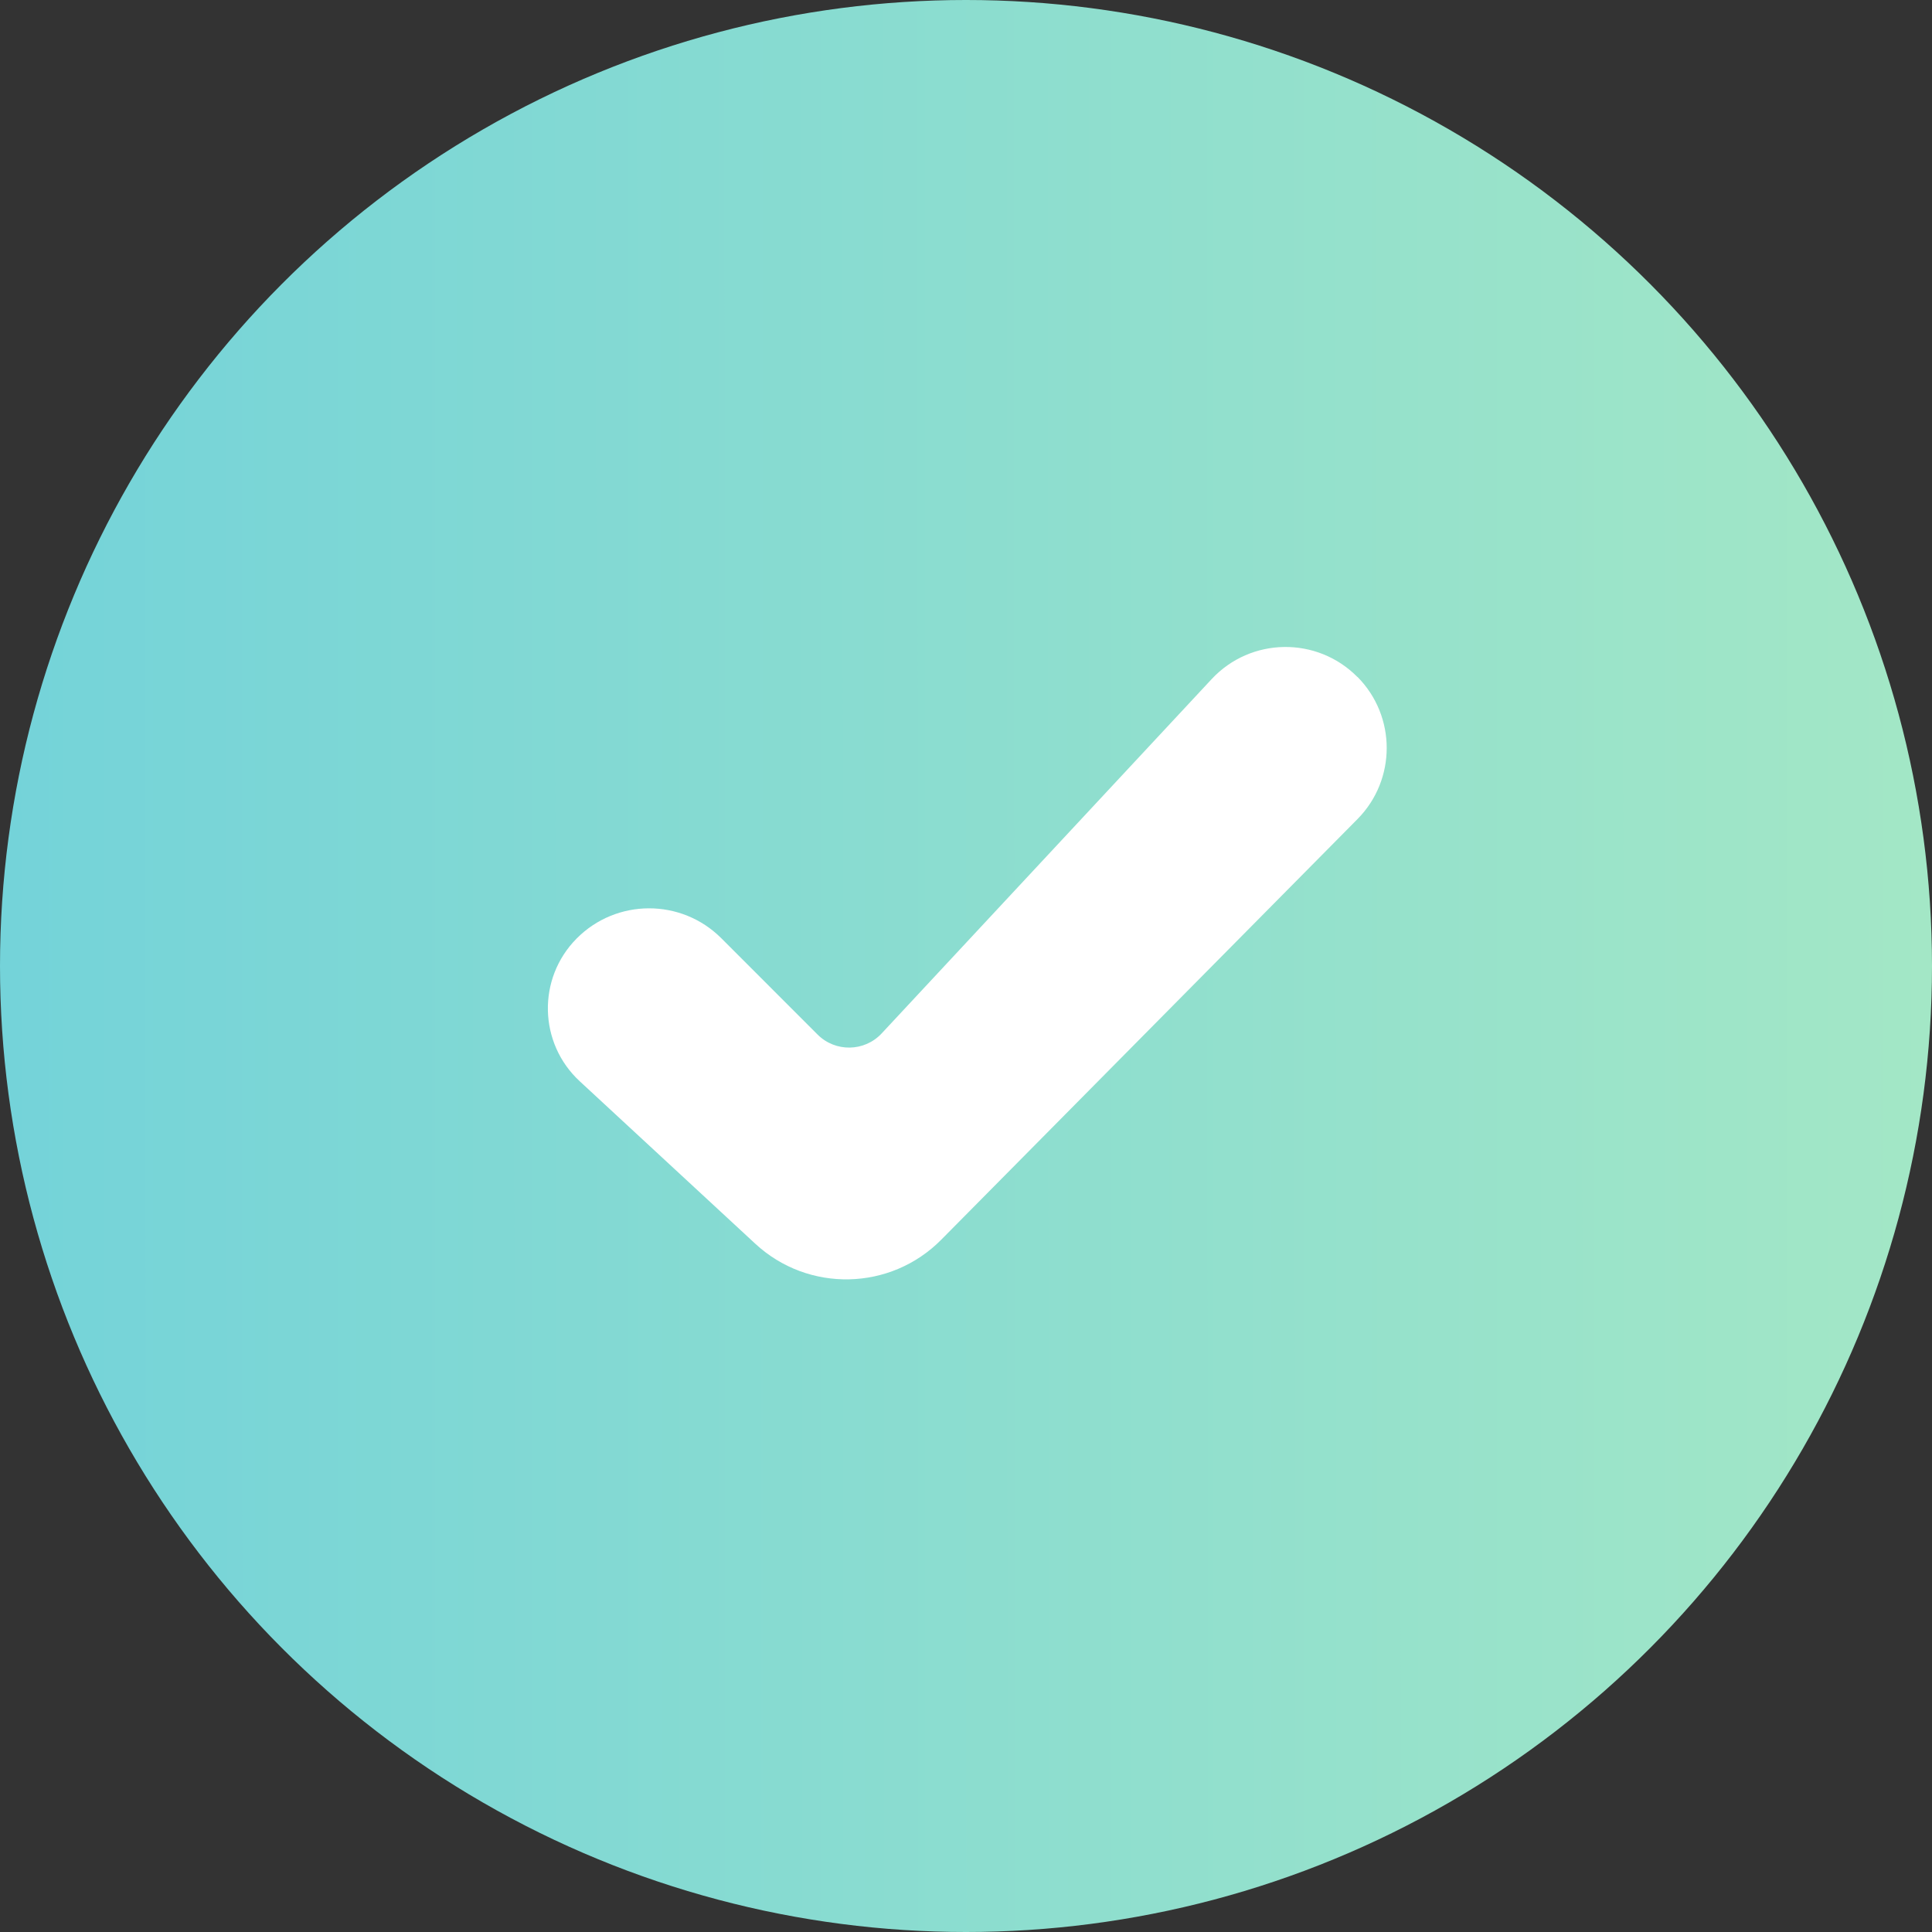 <svg width="49" height="49" fill="none" xmlns="http://www.w3.org/2000/svg"><rect width="100%" height="100%" fill="#333333" stroke="none"/><circle cx="24.5" cy="24.5" r="24.5" fill="url(#a)"/><path d="M34.426 17.169c-1.024-1.035-2.705-1.01-3.697.056l-8.367 8.984c-.436.469-1.175.482-1.627.029l-2.441-2.442c-1.015-1.015-2.662-1.011-3.671.009-1.001 1.012-.965 2.651.08 3.618l4.454 4.122c1.343 1.243 3.429 1.197 4.716-.104l10.556-10.667c.988-.999.988-2.607 0-3.606Z" fill="#fff"/><defs><linearGradient id="a" x1="48.985" y1="-1.06" x2=".001" y2="-1.043" gradientUnits="userSpaceOnUse"><stop stop-color="#A3E7C6"/><stop offset="1" stop-color="#74D3D9"/></linearGradient></defs></svg>